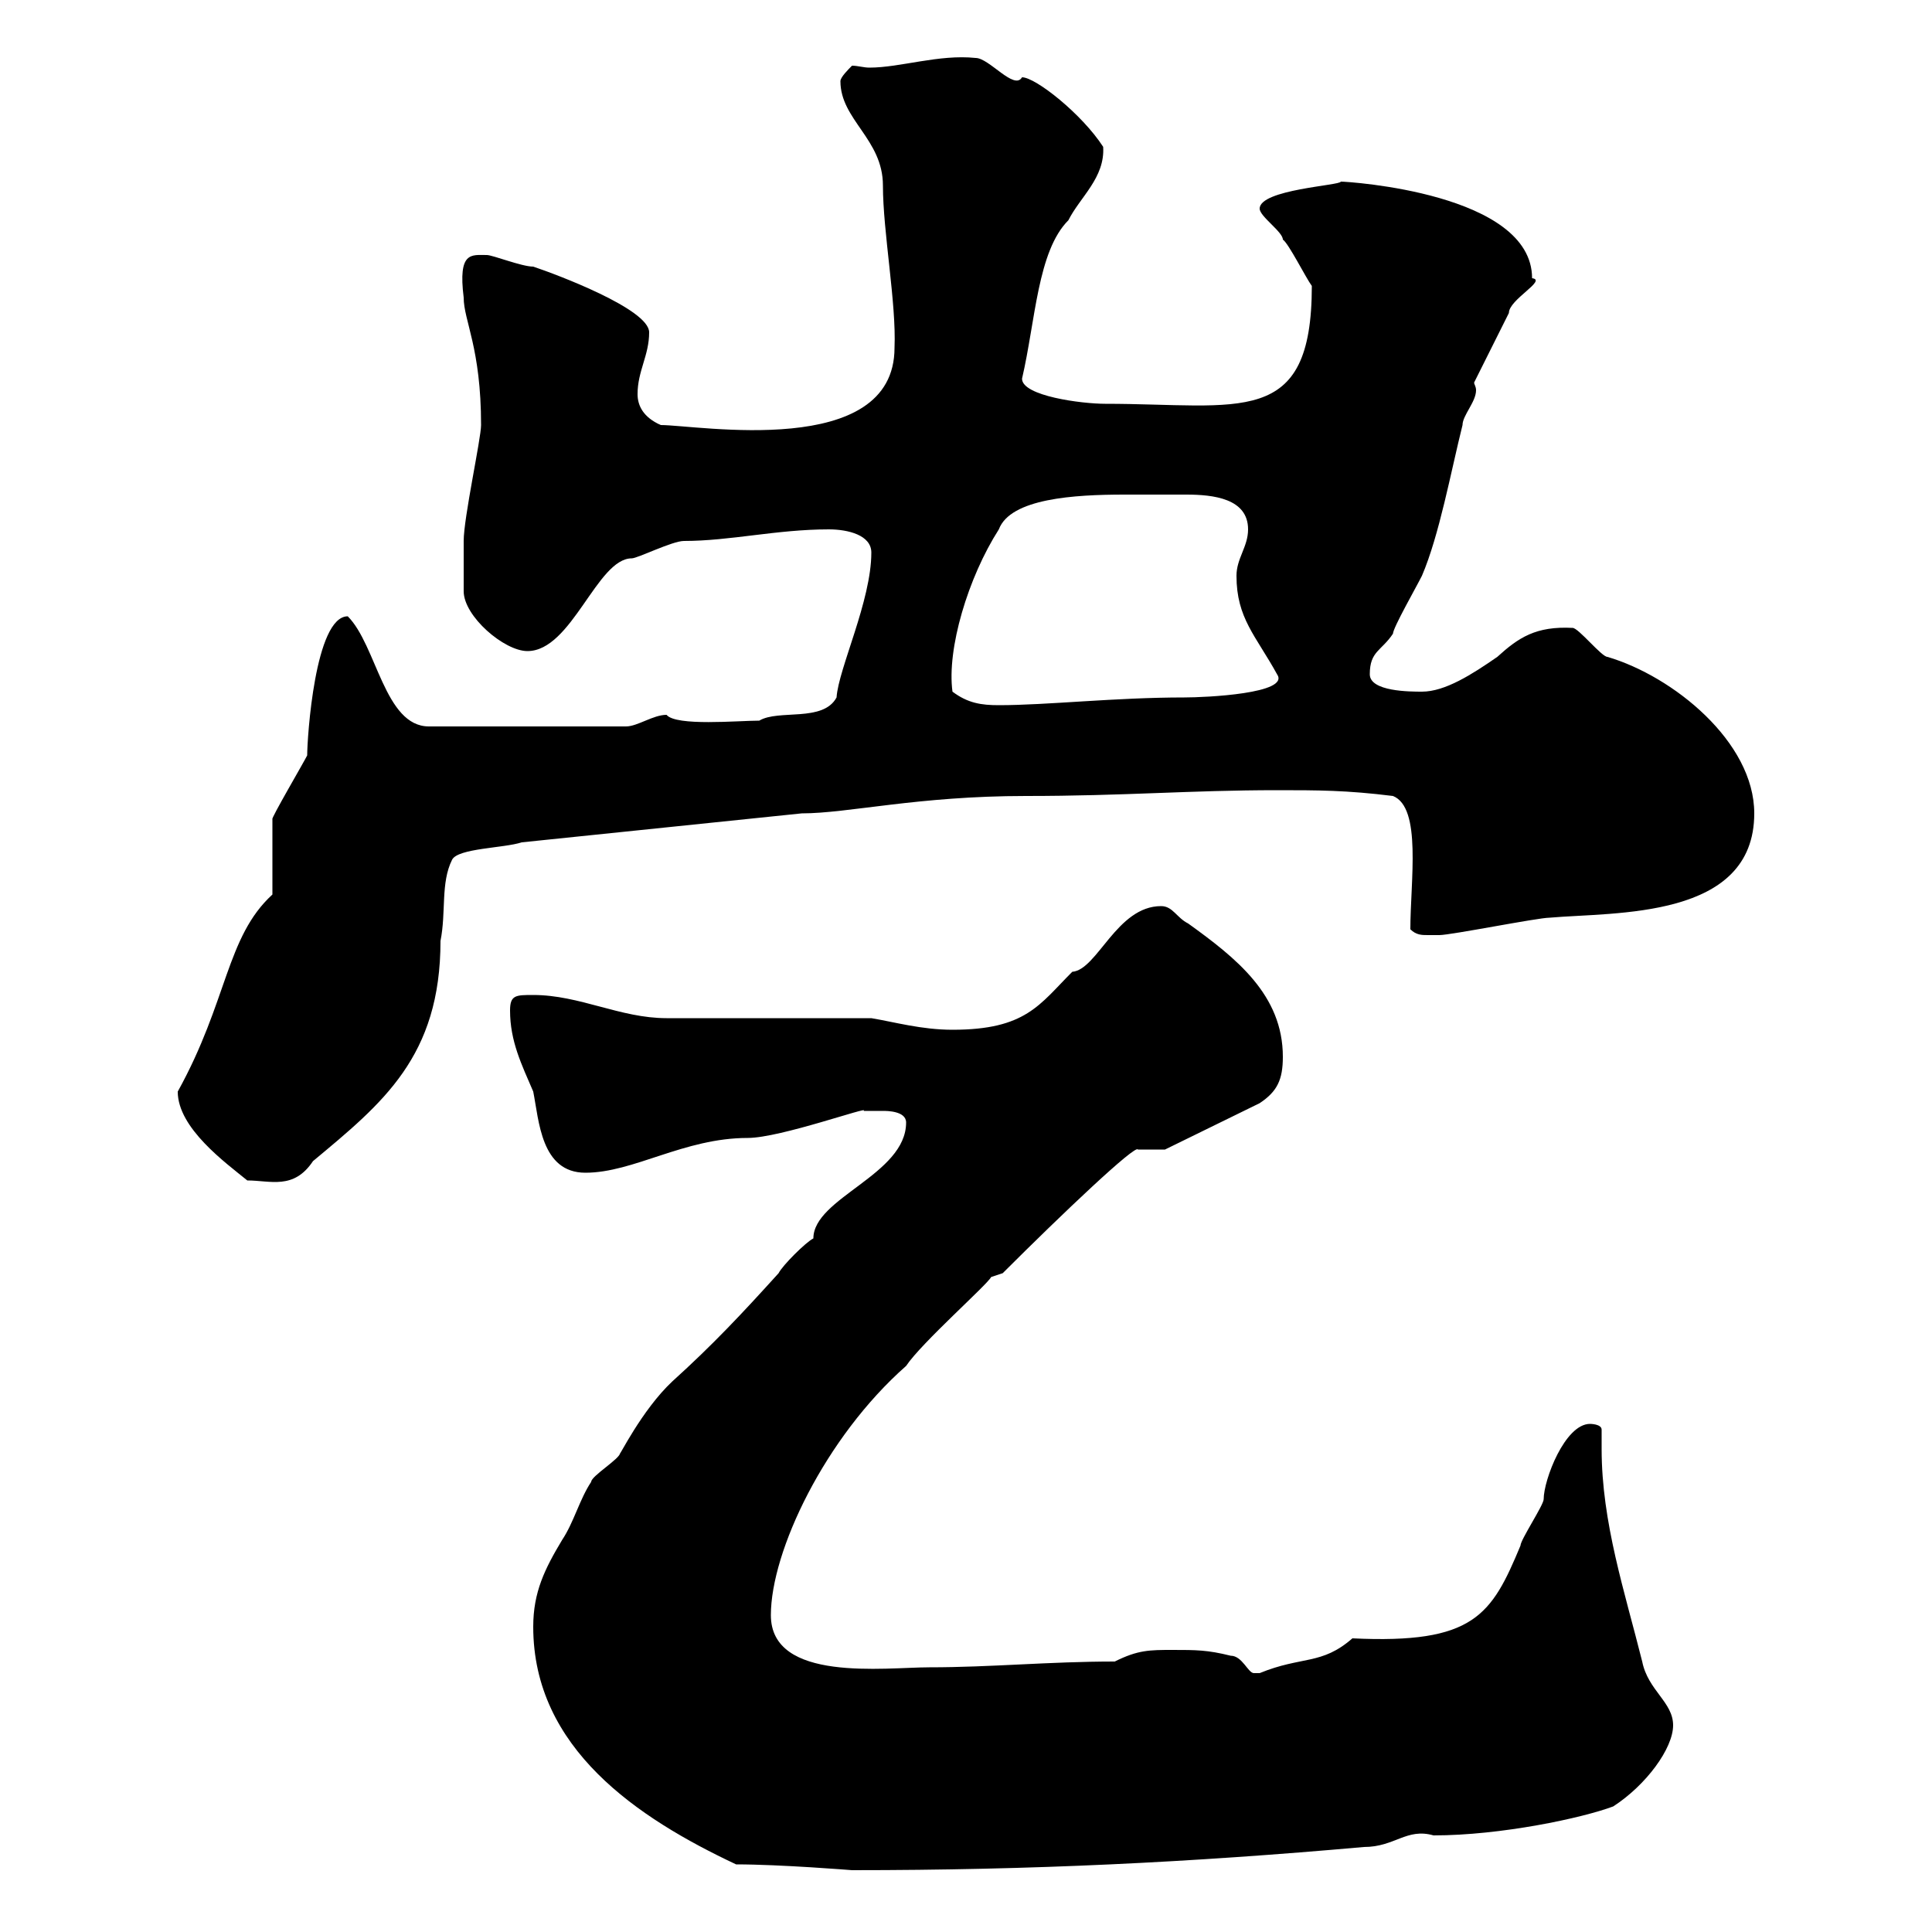 <svg xmlns="http://www.w3.org/2000/svg" xmlns:xlink="http://www.w3.org/1999/xlink" width="300" height="300"><path d="M114.30 289.50C121.20 289.50 132.30 290.40 132.30 290.40C160.20 290.40 184.80 289.20 211.80 286.80C216.60 286.80 218.40 283.80 222.60 285C233.10 285 245.70 282.30 250.50 280.50C255.60 277.20 259.80 271.50 259.80 267.90C259.80 264.30 255.90 262.50 255 258C252.30 247.20 248.70 236.40 248.70 225C248.70 223.80 248.70 223.20 248.70 222C248.70 221.10 246.90 221.10 246.90 221.10C243 221.10 239.70 229.80 239.70 232.80C239.70 233.70 236.10 239.10 236.10 240C231.60 250.80 228.90 255.30 210 254.40C205.20 258.60 202.20 257.10 195.60 259.80C195.60 259.80 195.60 259.80 194.70 259.80C193.80 259.80 192.90 257.10 191.10 257.10C187.50 256.20 185.70 256.20 182.10 256.20C178.50 256.20 176.70 256.20 173.10 258C162.90 258 153.90 258.90 144.30 258.90C137.40 258.90 119.70 261.30 119.70 250.80C119.70 240.90 128.10 223.20 140.70 212.10C143.10 208.50 153.30 199.50 153.90 198.30L155.70 197.70C165 188.40 176.40 177.60 176.70 178.50C177.30 178.50 180.30 178.50 180.90 178.50L195.60 171.30C198.30 169.50 199.20 167.70 199.20 164.10C199.20 154.50 192 148.80 184.50 143.40C182.70 142.50 182.10 140.70 180.30 140.70C173.40 140.70 170.40 150.60 166.50 150.90C161.40 156 159.30 159.90 147.90 159.90C143.10 159.90 138.90 158.70 135.30 158.10L103.50 158.10C96.30 158.10 90 154.50 82.80 154.50C80.10 154.50 79.20 154.50 79.20 156.90C79.20 161.70 81 165.30 82.80 169.50C83.70 174 84 182.10 90.90 182.10C98.40 182.10 106.20 176.70 116.10 176.70C121.20 176.70 135.30 171.60 134.10 172.50C134.10 172.50 135.90 172.50 137.10 172.50C137.70 172.50 140.70 172.50 140.70 174.30C140.70 182.40 126.30 186 126.30 192.30C125.10 192.90 121.50 196.50 120.90 197.70C115.20 204 110.70 208.80 104.40 214.50C99.60 219 96 226.50 96.30 225.60C96.30 226.50 91.80 229.20 91.80 230.10C90 232.80 89.10 236.40 87.30 239.10C84.60 243.60 82.80 247.20 82.80 252.60C82.80 271.50 99 282.30 114.30 289.50ZM27.60 169.50C27.60 175.20 35.10 180.60 38.40 183.30C42 183.30 45.60 184.80 48.60 180.30C59.40 171.30 68.40 164.10 68.40 146.10C69.30 141.60 68.40 137.10 70.20 133.50C71.10 131.70 78.30 131.70 81 130.80L124.50 126.30C131.70 126.30 142.50 123.60 159.30 123.60C174.60 123.60 184.80 122.70 198.30 122.70C204.60 122.70 209.10 122.70 216.30 123.60C220.80 125.40 219 136.80 219 144.30C219.90 145.20 220.80 145.20 221.70 145.20C222.60 145.20 223.50 145.20 223.50 145.20C225.30 145.20 238.80 142.50 240.60 142.50C250.80 141.60 272.40 142.80 272.40 126.30C272.40 115.20 259.80 105 249.60 102C248.70 102 245.10 97.50 244.20 97.50C238.50 97.20 235.80 99 232.50 102C228.60 104.70 224.40 107.40 220.80 107.40C219 107.40 212.70 107.40 212.70 104.70C212.70 101.10 214.50 101.10 216.30 98.40C216.30 97.50 219.90 91.20 220.80 89.40C223.50 83.10 225.30 73.20 227.10 66C227.10 64.50 229.20 62.40 229.20 60.60C229.20 60 228.90 59.70 228.90 59.40C229.80 57.60 233.40 50.40 234.30 48.60C234.30 46.50 240.30 43.50 237.90 43.20C237.90 30 209.40 28.20 208.20 28.20C208.20 28.80 195.60 29.40 195.60 32.40C195.60 33.60 199.20 36 199.20 37.20C200.10 37.80 202.80 43.20 203.70 44.40C203.70 66.60 192.60 62.70 171.60 62.70C168 62.70 158.70 61.50 158.70 58.80C160.80 49.80 161.10 39 165.90 34.20C167.70 30.60 171.60 27.60 171.30 22.80C168 17.70 160.80 12 158.70 12C157.50 14.10 153.60 9 151.50 9C145.80 8.40 139.80 10.50 135 10.50C134.10 10.50 133.20 10.20 132.30 10.20C131.70 10.80 130.50 12 130.50 12.60C130.50 18.60 137.10 21.60 137.10 28.80C137.10 36 139.20 47.10 138.90 54C138.90 71.40 108.30 66 102.60 66C99.90 64.80 99 63 99 61.20C99 57.60 100.80 55.20 100.80 51.60C100.80 48 86.40 42.60 82.80 41.40C81 41.40 76.50 39.60 75.60 39.60C73.20 39.60 71.10 39 72 46.20C72 49.80 74.70 54 74.70 66C74.70 68.10 72 80.40 72 84C72 85.20 72 90.30 72 91.80C72 95.70 78.30 101.10 81.90 101.10C88.80 101.10 92.70 86.70 98.10 86.70C99 86.70 104.40 84 106.20 84C113.40 84 120.60 82.20 128.70 82.20C131.70 82.20 135.30 83.10 135.30 85.80C135.30 93.30 130.20 103.80 129.90 108.30C127.80 112.20 120.90 110.10 117.90 111.90C114.60 111.90 105 112.80 103.50 111C101.40 111 99 112.80 97.20 112.80L66.60 112.80C59.70 112.80 58.50 100.20 54 95.70C48.90 95.70 47.70 114.60 47.70 117.30C47.10 118.50 42 127.20 42.30 127.20L42.30 138.90C35.10 145.50 35.40 155.40 27.60 169.50ZM147.90 107.40C147 100.80 150.30 89.70 155.10 82.20C156.90 77.40 166.80 76.80 174.60 76.80C176.70 76.80 178.80 76.80 180.30 76.80C181.20 76.80 182.70 76.80 184.20 76.80C188.40 76.80 193.80 77.40 193.80 82.20C193.80 84.90 192 86.70 192 89.40C192 96 195 98.70 198.30 104.70C200.40 107.70 187.20 108.30 183.90 108.30C173.10 108.30 162.60 109.50 155.10 109.50C152.40 109.50 150.30 109.20 147.90 107.40Z"/></svg>
